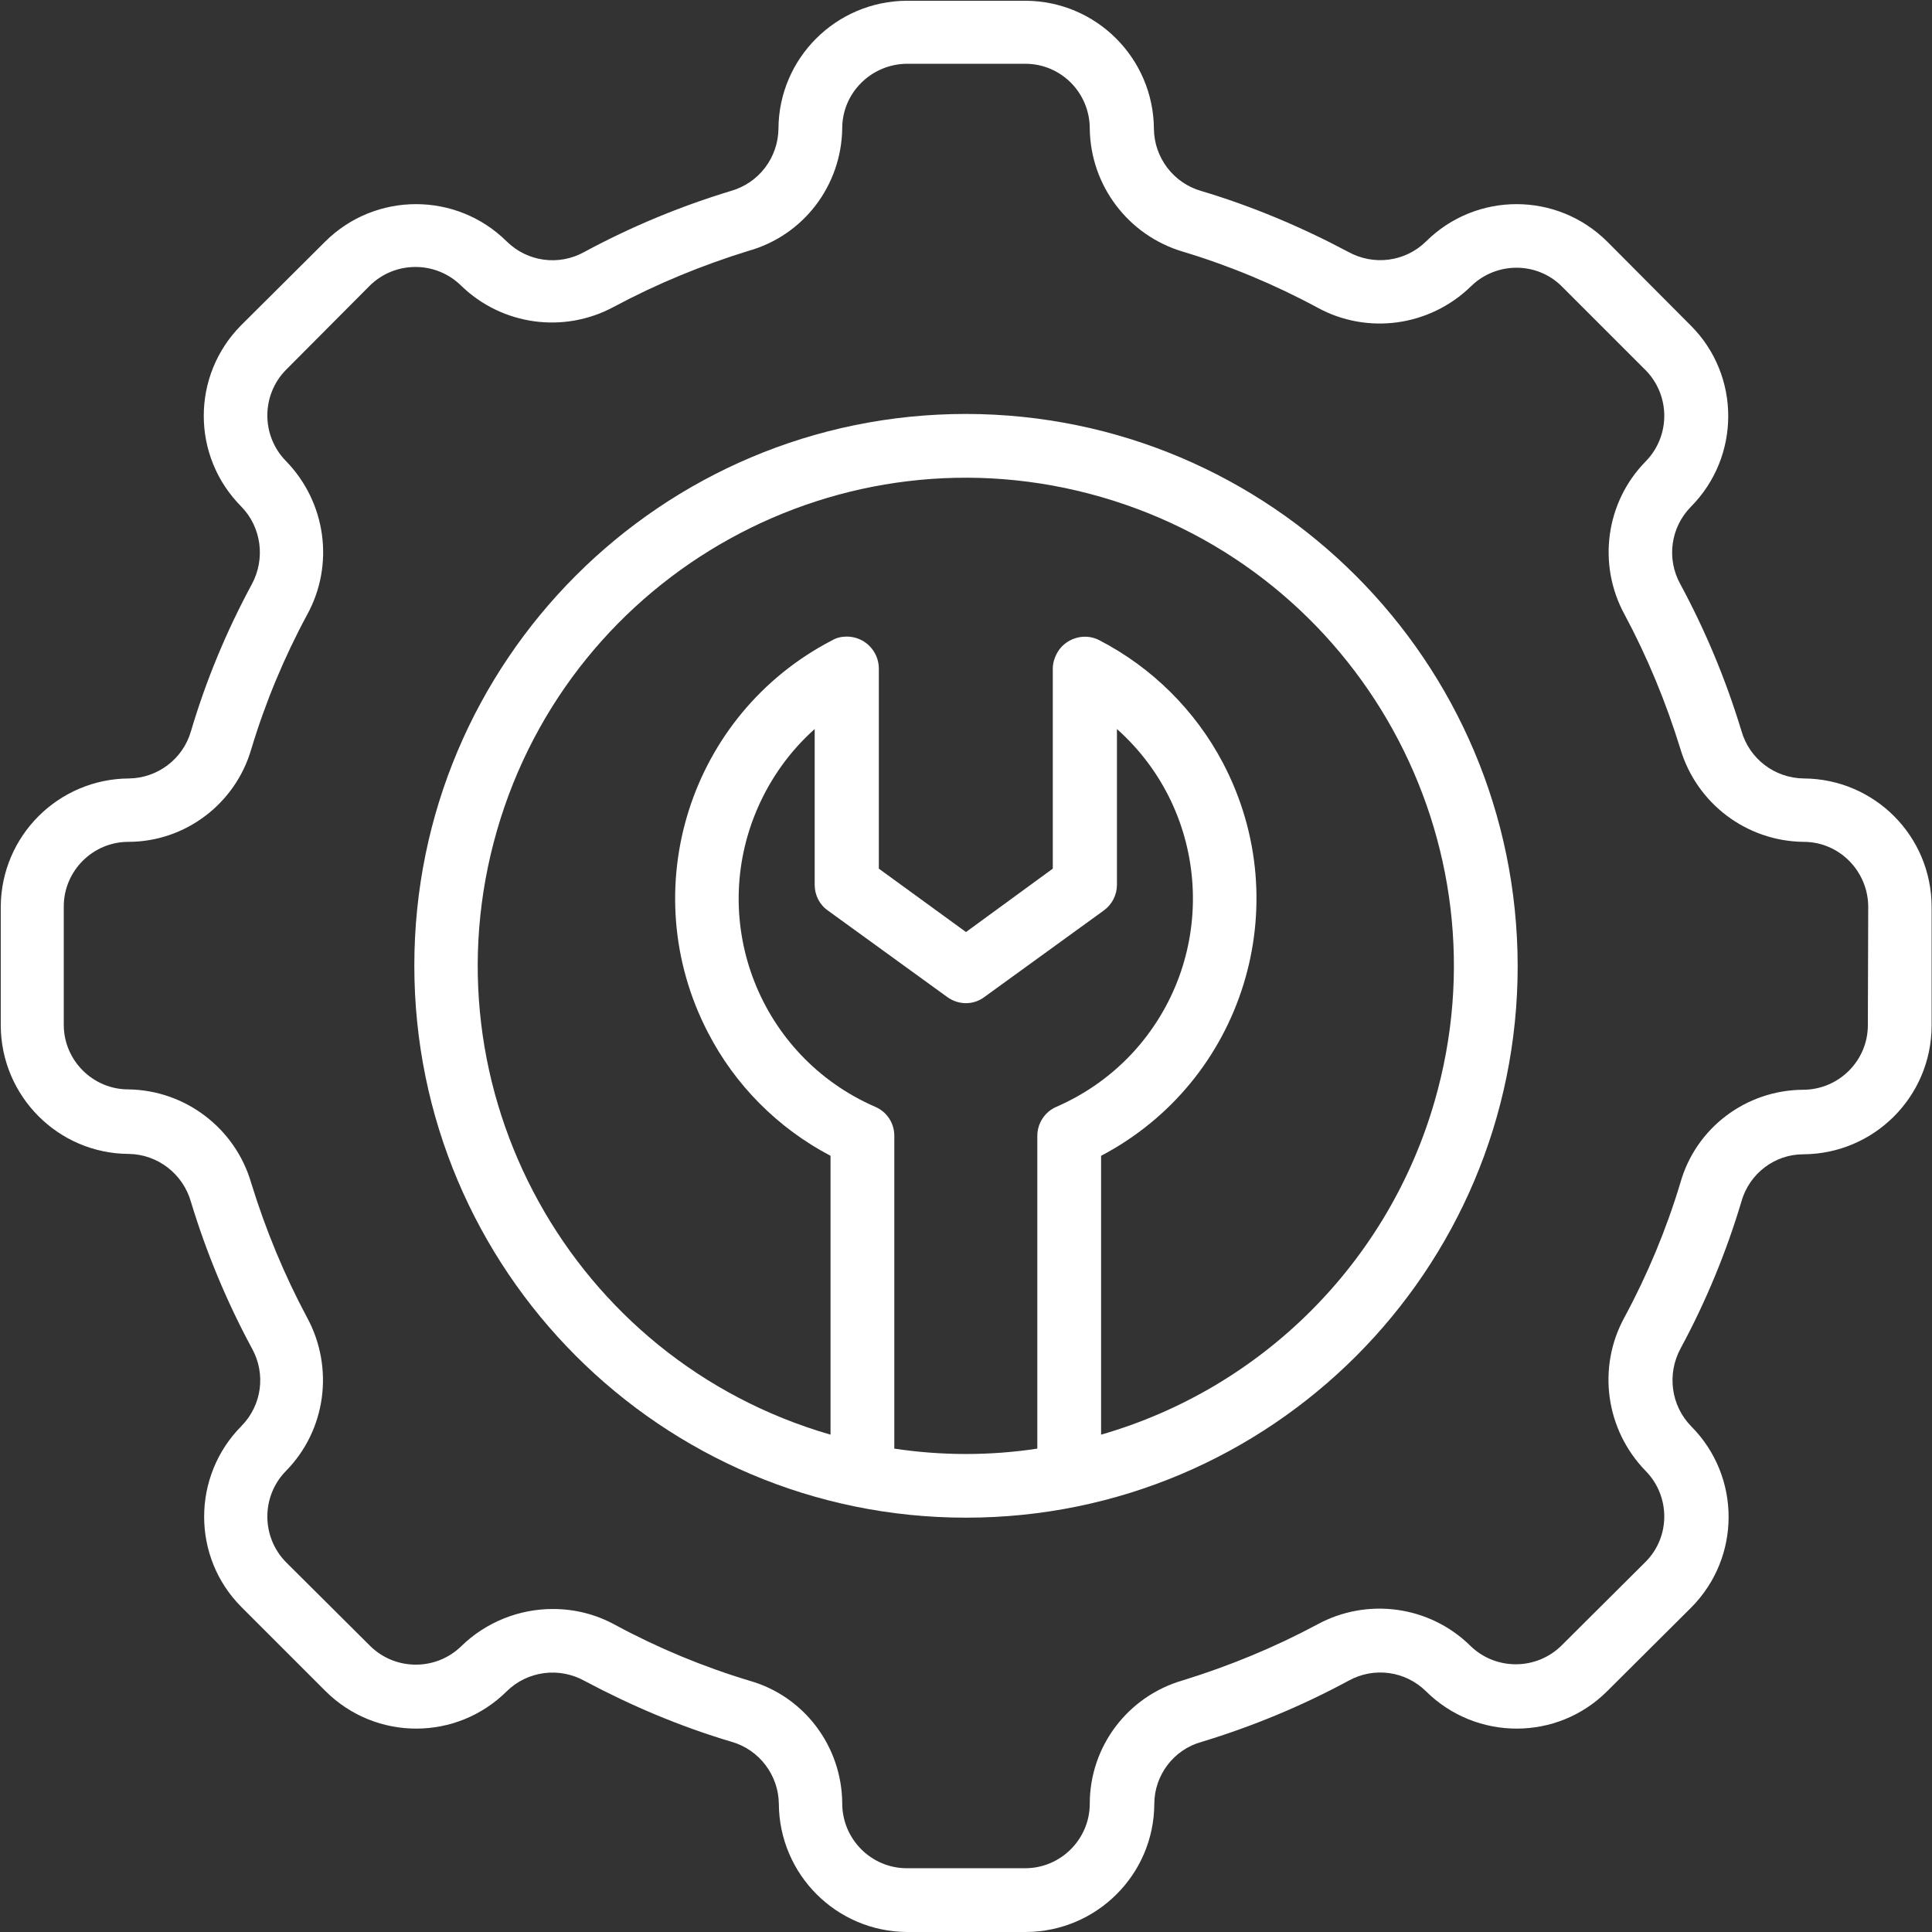<?xml version="1.0" encoding="UTF-8"?>
<svg id="Layer_1" data-name="Layer 1" xmlns="http://www.w3.org/2000/svg" viewBox="0 0 512 512">
  <rect x="0" y="0" width="512" height="512" fill="#333333" stroke="none"/>
  <defs>
    <style>
      .cls-1 {
        fill: #fff;
        stroke-width: 0px;
      }
    </style>
  </defs>
  <path class="cls-1" d="M478,206.3c-7.7-.1-14.4-5.2-16.5-12.6-4.1-13.5-9.5-26.5-16.2-38.9-3.7-6.7-2.6-15,2.8-20.5,13.2-13.3,13.2-34.8,0-48l-22.2-22.3c-13.3-13.2-34.7-13.2-48,0-5.5,5.4-13.9,6.5-20.7,2.7-12.4-6.6-25.5-12.1-38.9-16.1-7.3-2.1-12.4-8.8-12.5-16.4-.1-18.7-15.2-33.9-34-34h-31.5c-18.7.1-33.9,15.2-34,33.9-.1,7.7-5.2,14.4-12.6,16.5-13.5,4.1-26.5,9.5-38.9,16.2-6.7,3.7-15,2.6-20.5-2.8-13.3-13.2-34.8-13.2-48.1,0l-22.3,22.2c-13.2,13.3-13.2,34.7,0,48,5.4,5.5,6.5,13.9,2.8,20.7-6.7,12.4-12.1,25.4-16.1,38.9-2.1,7.3-8.8,12.4-16.4,12.5-18.7.1-33.9,15.2-34,34v31.5c.1,18.7,15.2,33.9,33.9,34,7.7.1,14.4,5.3,16.5,12.7,4.1,13.5,9.5,26.5,16.2,38.9,3.7,6.7,2.6,15-2.8,20.5-13.2,13.3-13.2,34.8,0,48l22.3,22.3c13.3,13.2,34.7,13.2,48,0,5.5-5.4,13.9-6.5,20.7-2.7,12.4,6.6,25.4,12.1,38.9,16.1,7.3,2.1,12.4,8.8,12.5,16.4.1,18.7,15.2,33.9,34,34h31.5c18.7-.1,33.9-15.2,34-33.9,0-7.7,5.2-14.5,12.6-16.5,13.5-4.1,26.5-9.5,38.9-16.2,6.7-3.7,15-2.6,20.5,2.8,13.3,13.2,34.8,13.2,48,0l22.3-22.2c13.2-13.3,13.2-34.7,0-48-5.4-5.5-6.5-13.9-2.8-20.7,6.7-12.4,12.1-25.5,16.1-38.9,2.1-7.4,8.8-12.5,16.4-12.5,18.7-.1,33.9-15.2,34-34v-31.5c0-18.9-15.2-34-33.9-34.1h0ZM495,271.7c0,9.4-7.7,17.1-17.2,17.1-15.1.1-28.4,10.1-32.5,24.7-3.7,12.3-8.7,24.3-14.8,35.6-7.3,13.3-5,29.8,5.6,40.7,6.6,6.7,6.6,17.5,0,24.1l-22.3,22.2c-6.7,6.6-17.5,6.6-24.2,0-10.8-10.6-27.3-12.8-40.5-5.6-11.4,6.1-23.3,11-35.6,14.8-14.6,4.2-24.7,17.5-24.7,32.7,0,9.4-7.7,17.1-17.1,17.1h-31.4c-9.4,0-17.1-7.7-17.1-17.2-.1-15.1-10.1-28.4-24.6-32.5-12.3-3.7-24.3-8.7-35.6-14.8-5.1-2.8-10.7-4.2-16.5-4.2-9,0-17.7,3.5-24.2,9.8-6.7,6.6-17.5,6.6-24.2,0l-22.3-22.2c-6.6-6.7-6.6-17.5,0-24.2,10.6-10.8,12.8-27.3,5.6-40.6-6.1-11.4-11-23.3-14.8-35.6-4.2-14.6-17.5-24.7-32.6-24.9-9.4,0-17.1-7.7-17.1-17.1v-31.4c0-9.4,7.7-17.1,17.1-17.1,15.1,0,28.4-10.1,32.6-24.6,3.7-12.3,8.7-24.3,14.8-35.6,7.3-13.3,5-29.8-5.6-40.7-6.6-6.7-6.6-17.5,0-24.2l22.2-22.3c6.7-6.6,17.5-6.6,24.2,0,10.8,10.5,27.2,12.8,40.5,5.6,11.4-6.1,23.3-11,35.6-14.8,14.7-4.1,24.7-17.4,24.9-32.5,0-9.4,7.7-17,17.1-17.1h31.4c9.5,0,17.1,7.7,17.1,17.2.2,15.1,10.2,28.3,24.7,32.6,12.3,3.7,24.3,8.7,35.6,14.8,13.3,7.3,29.8,5,40.7-5.6,6.7-6.6,17.5-6.6,24.1,0l22.2,22.2c6.6,6.7,6.6,17.5,0,24.2-10.6,10.8-12.8,27.3-5.6,40.5,6.1,11.4,11,23.3,14.8,35.6,4.3,14.5,17.5,24.5,32.6,24.7h.1c9.4,0,17,7.7,17.1,17.1l-.1,31.5h0Z"/>
  <path class="cls-1" d="M256,109.7c-80.8,0-146.2,65.5-146.2,146.2s65.4,146.3,146.2,146.3,146.2-65.5,146.2-146.2c-.1-80.8-65.5-146.2-146.2-146.3h0ZM237,383.9v-82.9c0-3.4-2-6.4-5.1-7.7-30.5-13.3-44.4-48.7-31.1-79.2,3.5-8,8.6-15.1,15.1-20.9v41.3c0,2.7,1.3,5.3,3.5,6.8l31.6,22.9c3,2.2,7,2.2,9.9,0l31.6-22.9c2.2-1.6,3.5-4.1,3.5-6.8v-41.3c24.8,22.1,27,60.1,4.9,85-5.8,6.5-12.9,11.6-20.9,15.1-3.1,1.3-5.1,4.4-5.1,7.7v82.9c-12.5,1.9-25.3,1.9-37.9,0h0ZM291.8,380.2v-73.9c37.7-19.8,52.1-66.4,32.3-104.1-7.3-13.9-18.8-25.3-32.7-32.5-4.1-2.2-9.3-.5-11.4,3.6-.6,1.2-1,2.5-1,3.9v53l-23,16.8-23.1-16.8v-53c0-4.7-3.8-8.5-8.5-8.5-1.4,0-2.7.3-3.9,1-37.8,19.6-52.5,66.1-32.9,103.9,7.2,14,18.6,25.4,32.5,32.7v73.9c-68.6-19.8-108.2-91.5-88.4-160.1s91.5-108.2,160.1-88.4,108.2,91.5,88.4,160.1c-12.3,42.7-45.7,76.1-88.4,88.4h0Z"/>
</svg>